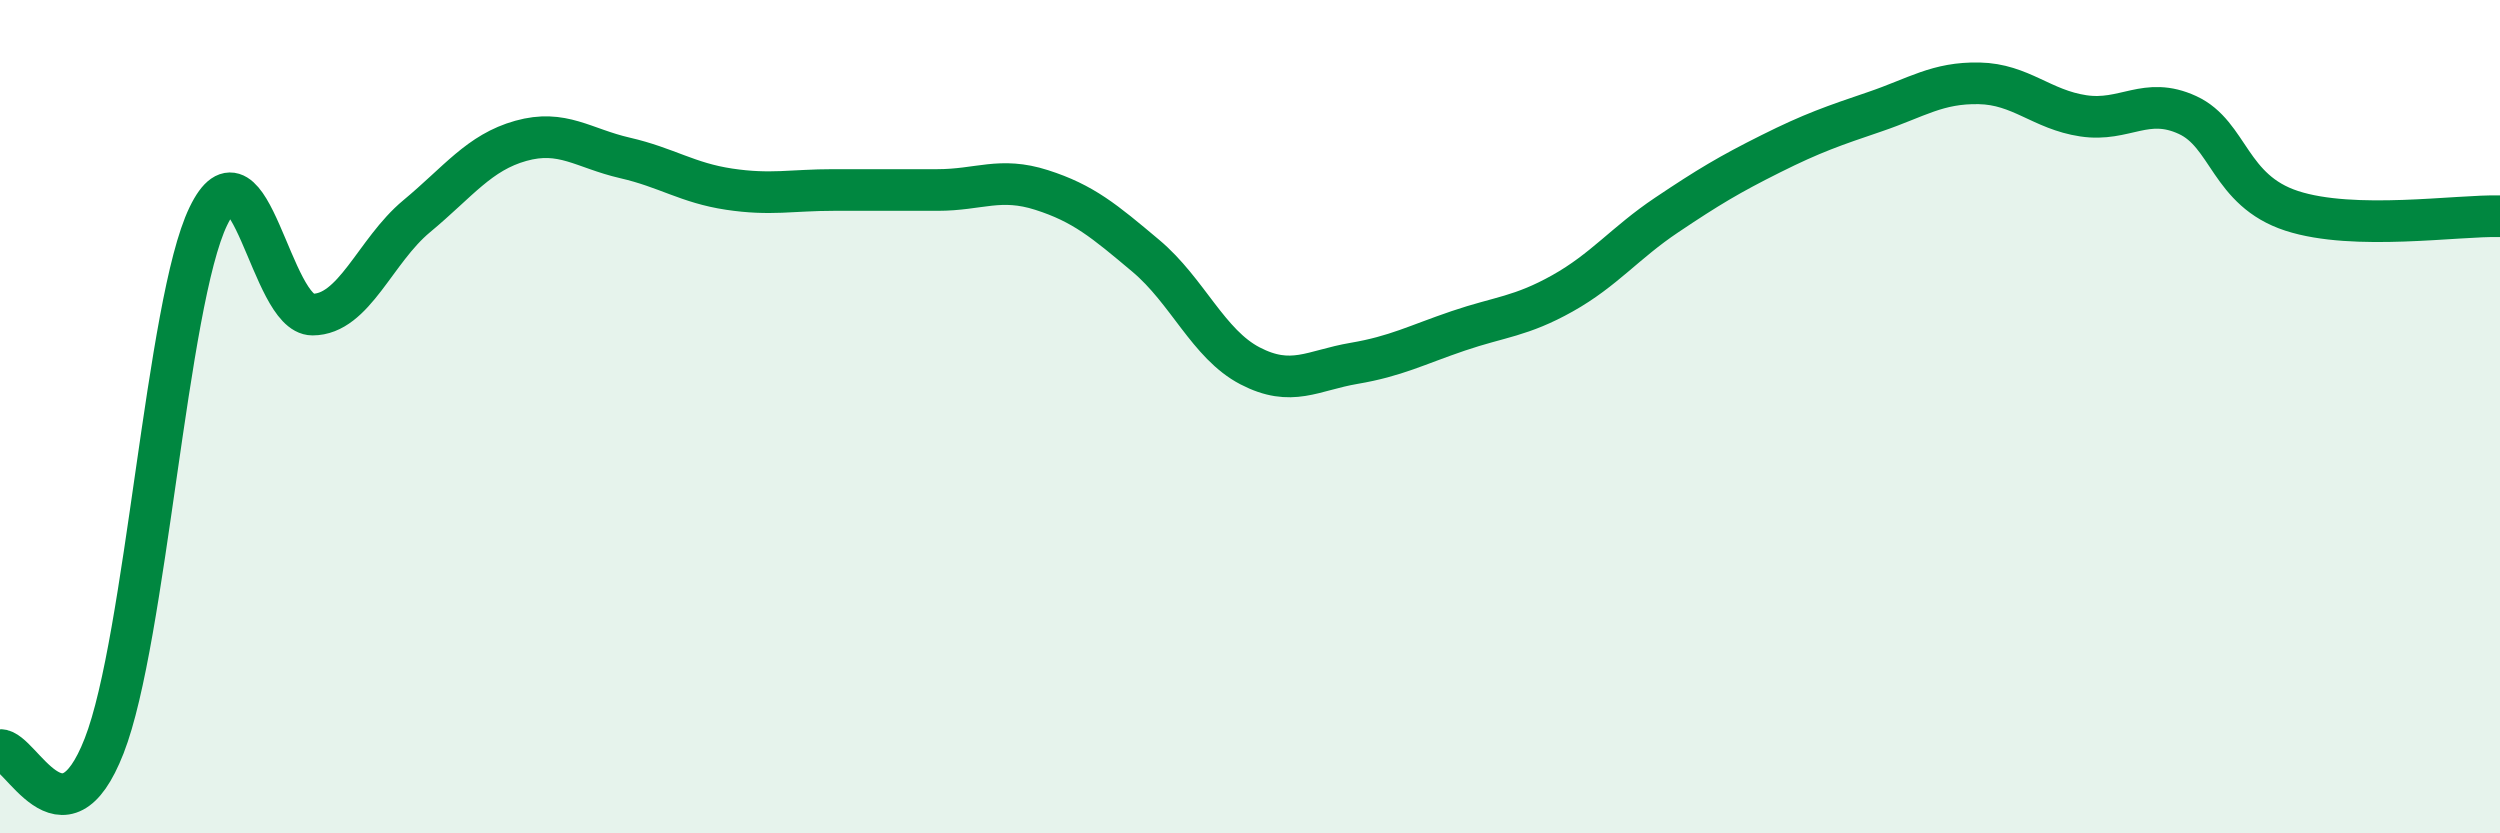 
    <svg width="60" height="20" viewBox="0 0 60 20" xmlns="http://www.w3.org/2000/svg">
      <path
        d="M 0,18 C 0.5,17.98 1.5,20.46 2.5,17.9 C 3.5,15.34 4,7.26 5,5.19 C 6,3.12 6.5,7.55 7.5,7.55 C 8.5,7.55 9,6.02 10,5.19 C 11,4.36 11.5,3.66 12.5,3.38 C 13.5,3.1 14,3.56 15,3.79 C 16,4.02 16.5,4.39 17.5,4.54 C 18.5,4.69 19,4.56 20,4.56 C 21,4.56 21.5,4.56 22.5,4.56 C 23.5,4.56 24,4.24 25,4.56 C 26,4.88 26.5,5.3 27.5,6.14 C 28.5,6.98 29,8.26 30,8.78 C 31,9.3 31.5,8.89 32.5,8.72 C 33.5,8.55 34,8.28 35,7.94 C 36,7.6 36.5,7.6 37.5,7.04 C 38.5,6.48 39,5.83 40,5.16 C 41,4.49 41.5,4.19 42.5,3.69 C 43.5,3.19 44,3.02 45,2.68 C 46,2.34 46.5,1.98 47.5,2 C 48.5,2.02 49,2.63 50,2.78 C 51,2.93 51.5,2.3 52.5,2.76 C 53.5,3.22 53.5,4.57 55,5.06 C 56.5,5.55 59,5.16 60,5.19L60 20L0 20Z"
        fill="#008740"
        opacity="0.1"
        stroke-linecap="round"
        stroke-linejoin="round"
      />
      <path
        d="M 0,18 C 0.5,17.98 1.5,20.46 2.5,17.9 C 3.5,15.34 4,7.26 5,5.19 C 6,3.12 6.5,7.55 7.5,7.55 C 8.5,7.55 9,6.02 10,5.19 C 11,4.36 11.5,3.66 12.5,3.38 C 13.5,3.1 14,3.56 15,3.79 C 16,4.02 16.5,4.39 17.5,4.54 C 18.5,4.69 19,4.56 20,4.56 C 21,4.56 21.5,4.56 22.5,4.56 C 23.5,4.56 24,4.24 25,4.56 C 26,4.88 26.5,5.3 27.5,6.14 C 28.5,6.98 29,8.26 30,8.78 C 31,9.3 31.5,8.89 32.5,8.72 C 33.5,8.55 34,8.28 35,7.94 C 36,7.6 36.5,7.6 37.5,7.04 C 38.5,6.48 39,5.83 40,5.16 C 41,4.49 41.5,4.19 42.5,3.69 C 43.5,3.19 44,3.02 45,2.68 C 46,2.34 46.5,1.98 47.5,2 C 48.5,2.02 49,2.63 50,2.78 C 51,2.93 51.5,2.3 52.5,2.76 C 53.5,3.22 53.5,4.57 55,5.06 C 56.5,5.55 59,5.16 60,5.19"
        stroke="#008740"
        stroke-width="1"
        fill="none"
        stroke-linecap="round"
        stroke-linejoin="round"
      />
    </svg>
  